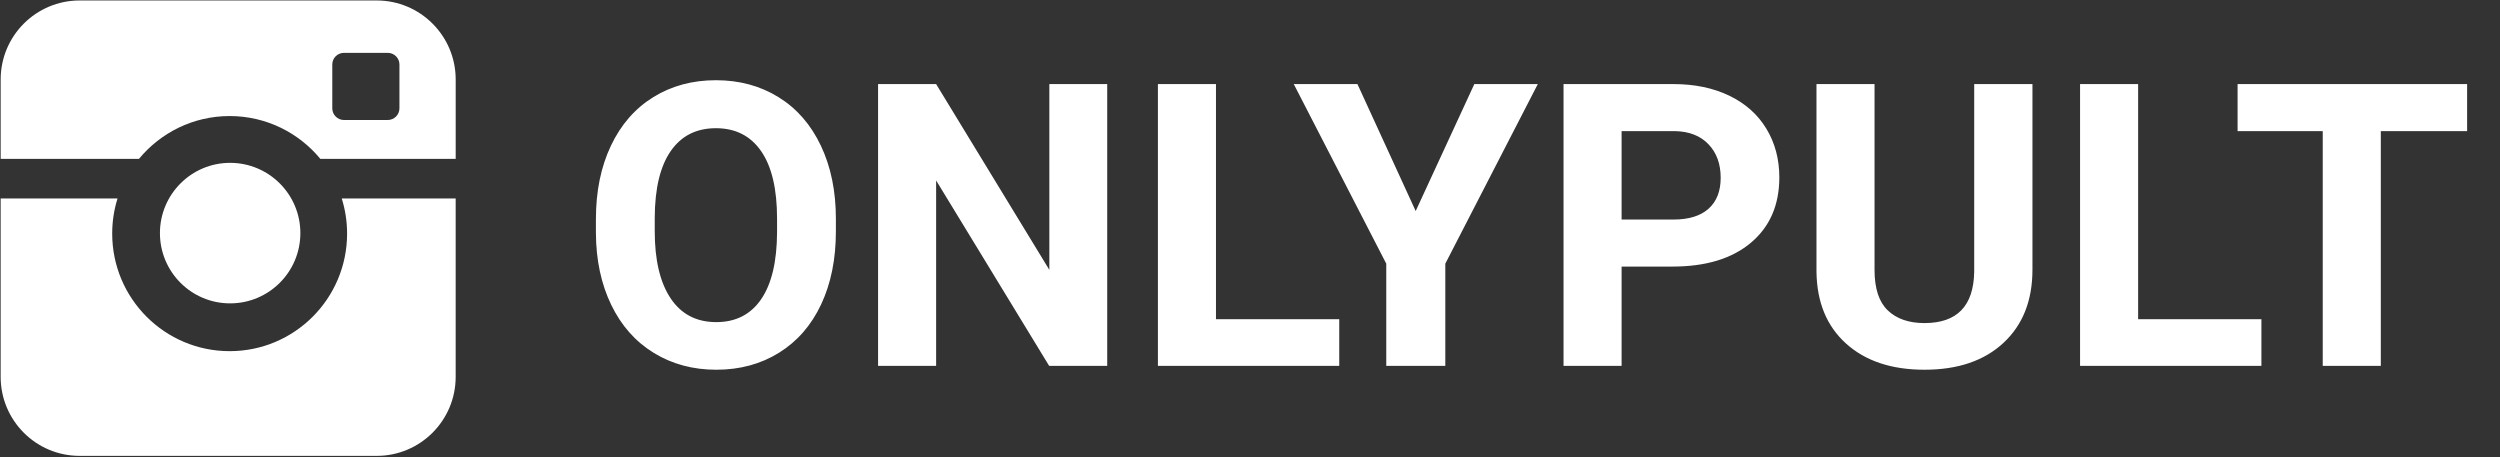 <?xml version="1.0" encoding="UTF-8"?>
<svg width="164px" height="30px" viewBox="0 0 164 30" version="1.1" xmlns="http://www.w3.org/2000/svg" xmlns:xlink="http://www.w3.org/1999/xlink">
    <rect x="0" y="0" width="164" height="30" fill="#333333" stroke="none"/>
    <title></title>
    <desc></desc>
    <g id="Logo/Onlypult-full" stroke="none" stroke-width="1" fill="none" fill-rule="evenodd">
        <g id="Onlypult-logo" fill="#FFFFFF">
            <g id="logo">
                <path d="M15.095,10.683 C17.64,10.683 19.704,12.746 19.704,15.292 C19.704,17.839 17.641,19.901 15.095,19.901 C12.553,19.901 10.492,17.84 10.492,15.292 C10.493,12.746 12.554,10.683 15.095,10.683 L15.095,10.683 Z" id="Shape"></path>
                <path d="M15.066,23.036 C10.81,23.036 7.36,19.585 7.36,15.324 C7.36,14.521 7.483,13.746 7.71,13.02 L0.043,13.02 L0.043,24.721 C0.043,27.584 2.362,29.905 5.223,29.905 L24.712,29.905 C27.572,29.905 29.892,27.584 29.892,24.721 L29.892,13.02 L22.418,13.02 C22.646,13.746 22.769,14.521 22.769,15.324 C22.769,19.585 19.32,23.036 15.066,23.036 L15.066,23.036 Z" id="Shape"></path>
                <path d="M15.066,7.613 C17.458,7.613 19.601,8.707 21.014,10.421 L29.893,10.421 L29.893,5.215 C29.893,2.352 27.573,0.031 24.713,0.031 L5.224,0.031 C2.363,0.031 0.044,2.352 0.044,5.215 L0.044,10.421 L9.117,10.421 C10.53,8.707 12.669,7.613 15.066,7.613 L15.066,7.613 Z M21.798,4.23 C21.798,3.808 22.142,3.467 22.564,3.467 L25.436,3.467 C25.858,3.467 26.203,3.808 26.203,4.23 L26.203,7.107 C26.203,7.529 25.858,7.872 25.436,7.872 L22.564,7.872 C22.142,7.872 21.798,7.529 21.798,7.107 L21.798,4.23 L21.798,4.23 Z" id="Shape"></path>
            </g>
            <path d="M54.834,15.177 C54.834,16.996 54.512,18.592 53.869,19.963 C53.226,21.334 52.306,22.392 51.108,23.137 C49.91,23.882 48.537,24.254 46.988,24.254 C45.456,24.254 44.09,23.886 42.888,23.149 C41.686,22.413 40.755,21.361 40.095,19.995 C39.435,18.628 39.1,17.056 39.092,15.278 L39.092,14.364 C39.092,12.545 39.42,10.943 40.076,9.559 C40.732,8.175 41.658,7.113 42.856,6.373 C44.054,5.632 45.423,5.262 46.963,5.262 C48.503,5.262 49.872,5.632 51.07,6.373 C52.267,7.113 53.194,8.175 53.85,9.559 C54.506,10.943 54.834,12.54 54.834,14.352 L54.834,15.177 Z M50.975,14.339 C50.975,12.401 50.628,10.928 49.934,9.921 C49.24,8.914 48.249,8.41 46.963,8.41 C45.685,8.41 44.699,8.907 44.005,9.902 C43.311,10.896 42.96,12.354 42.951,14.275 L42.951,15.177 C42.951,17.064 43.298,18.528 43.992,19.569 C44.686,20.61 45.685,21.131 46.988,21.131 C48.266,21.131 49.248,20.629 49.934,19.626 C50.619,18.624 50.966,17.161 50.975,15.24 L50.975,14.339 Z M72.633,24 L68.824,24 L61.41,11.838 L61.41,24 L57.602,24 L57.602,5.516 L61.41,5.516 L68.837,17.703 L68.837,5.516 L72.633,5.516 L72.633,24 Z M79.768,20.94 L87.854,20.94 L87.854,24 L75.959,24 L75.959,5.516 L79.768,5.516 L79.768,20.94 Z M92.869,13.844 L96.716,5.516 L100.88,5.516 L94.812,17.297 L94.812,24 L90.939,24 L90.939,17.297 L84.871,5.516 L89.048,5.516 L92.869,13.844 Z M106.377,17.487 L106.377,24 L102.568,24 L102.568,5.516 L109.779,5.516 C111.167,5.516 112.388,5.77 113.442,6.277 C114.496,6.785 115.306,7.507 115.873,8.442 C116.44,9.377 116.724,10.441 116.724,11.635 C116.724,13.446 116.104,14.874 114.864,15.919 C113.624,16.965 111.908,17.487 109.716,17.487 L106.377,17.487 Z M106.377,14.402 L109.779,14.402 C110.786,14.402 111.555,14.165 112.083,13.691 C112.612,13.217 112.877,12.54 112.877,11.66 C112.877,10.755 112.61,10.022 112.077,9.464 C111.544,8.905 110.808,8.618 109.868,8.601 L106.377,8.601 L106.377,14.402 Z M133.329,5.516 L133.329,17.69 C133.329,19.713 132.696,21.313 131.431,22.489 C130.166,23.666 128.437,24.254 126.245,24.254 C124.087,24.254 122.373,23.683 121.104,22.54 C119.834,21.397 119.187,19.827 119.161,17.83 L119.161,5.516 L122.97,5.516 L122.97,17.716 C122.97,18.926 123.26,19.808 123.839,20.363 C124.419,20.917 125.221,21.194 126.245,21.194 C128.386,21.194 129.474,20.069 129.508,17.817 L129.508,5.516 L133.329,5.516 Z M140.261,20.94 L148.348,20.94 L148.348,24 L136.452,24 L136.452,5.516 L140.261,5.516 L140.261,20.94 Z M161.843,8.601 L156.181,8.601 L156.181,24 L152.372,24 L152.372,8.601 L146.786,8.601 L146.786,5.516 L161.843,5.516 L161.843,8.601 Z" id="ONLYPULT" fill-rule="nonzero"></path>
        </g>
    </g>
</svg>